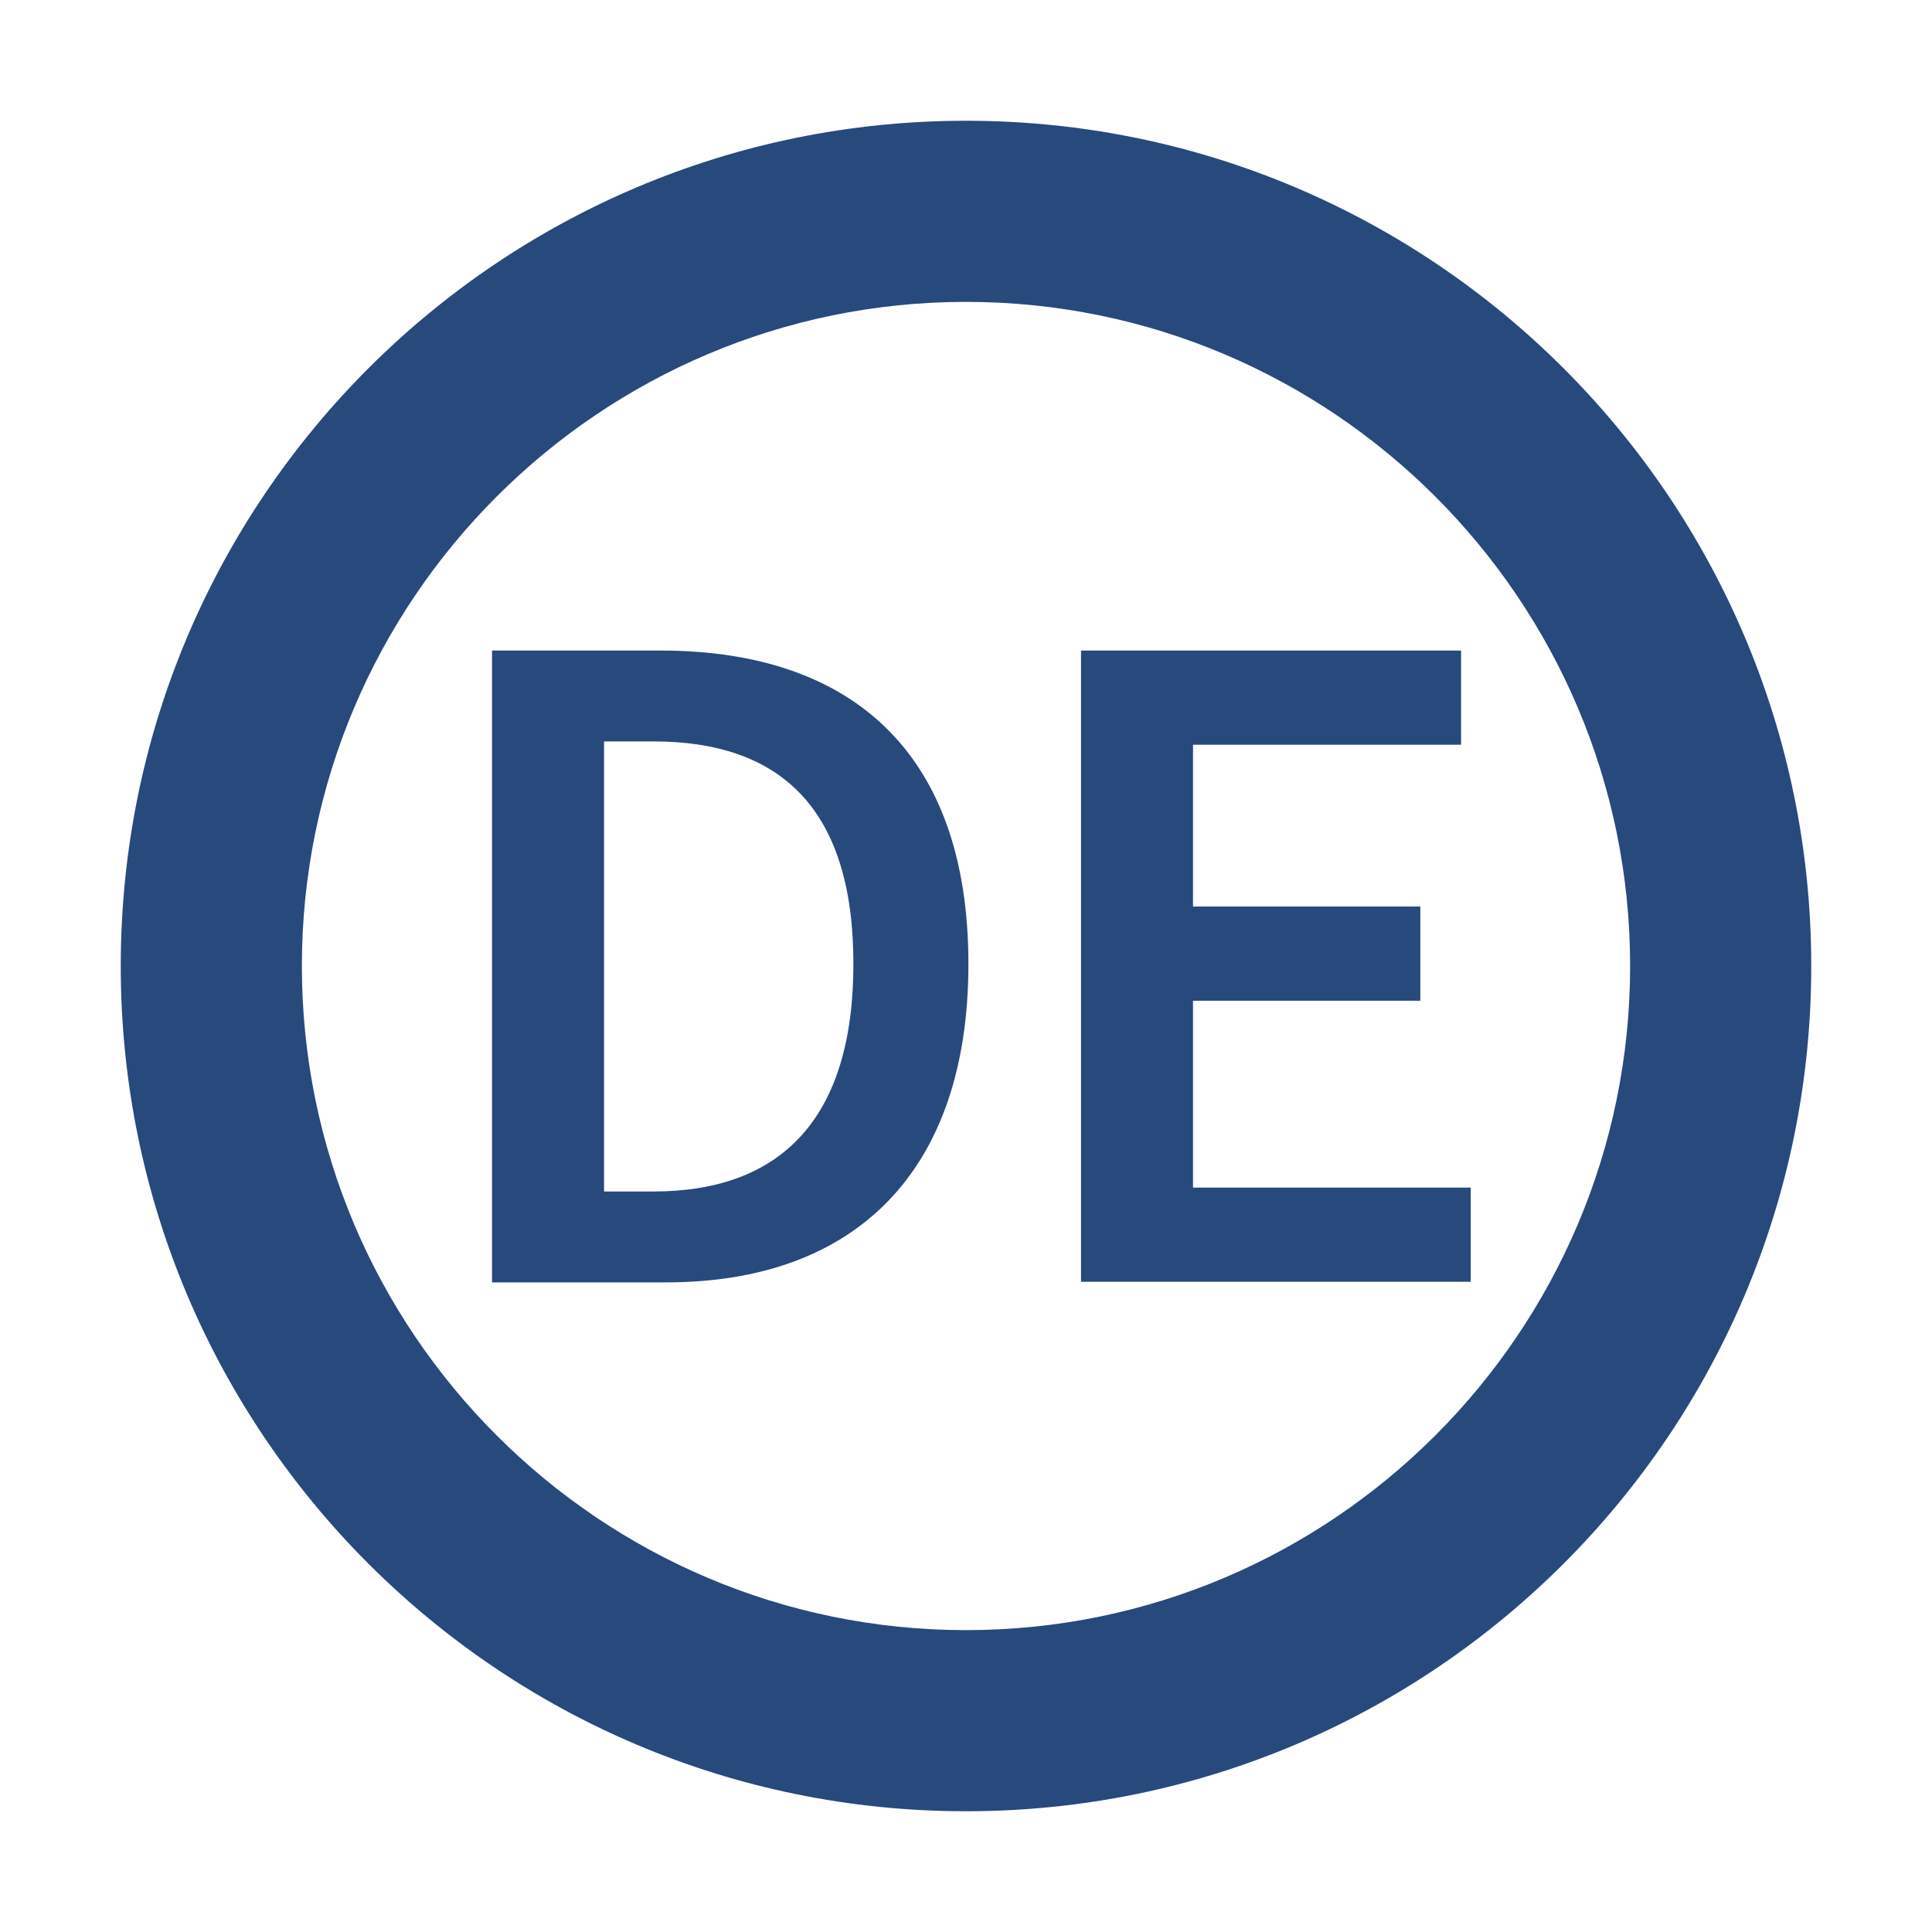 <svg xmlns="http://www.w3.org/2000/svg" viewBox="0 0 64 64"><path fill="none" d="M0 0h64v64H0z"/><g fill="#28497c"><path d="M32 4C16.54 4 4 16.54 4 32s12.54 28 28 28 28-12.54 28-28S47.46 4 32 4Zm0 50c-12.13 0-22-9.87-22-22s9.87-22 22-22 22 9.87 22 22-9.87 22-22 22Z"/><path d="M16.3 21.55h5.58c6.41 0 10.2 3.46 10.2 10.38s-3.79 10.55-10.01 10.55H16.3V21.55Zm5.34 17.92c4.21 0 6.63-2.39 6.63-7.54s-2.42-7.37-6.63-7.37h-1.63v14.91h1.63Zm14.17-17.92H48.4v3.12h-8.88v5.36h7.53v3.12h-7.53v6.19h9.2v3.12H35.81V21.53Z"/></g></svg>